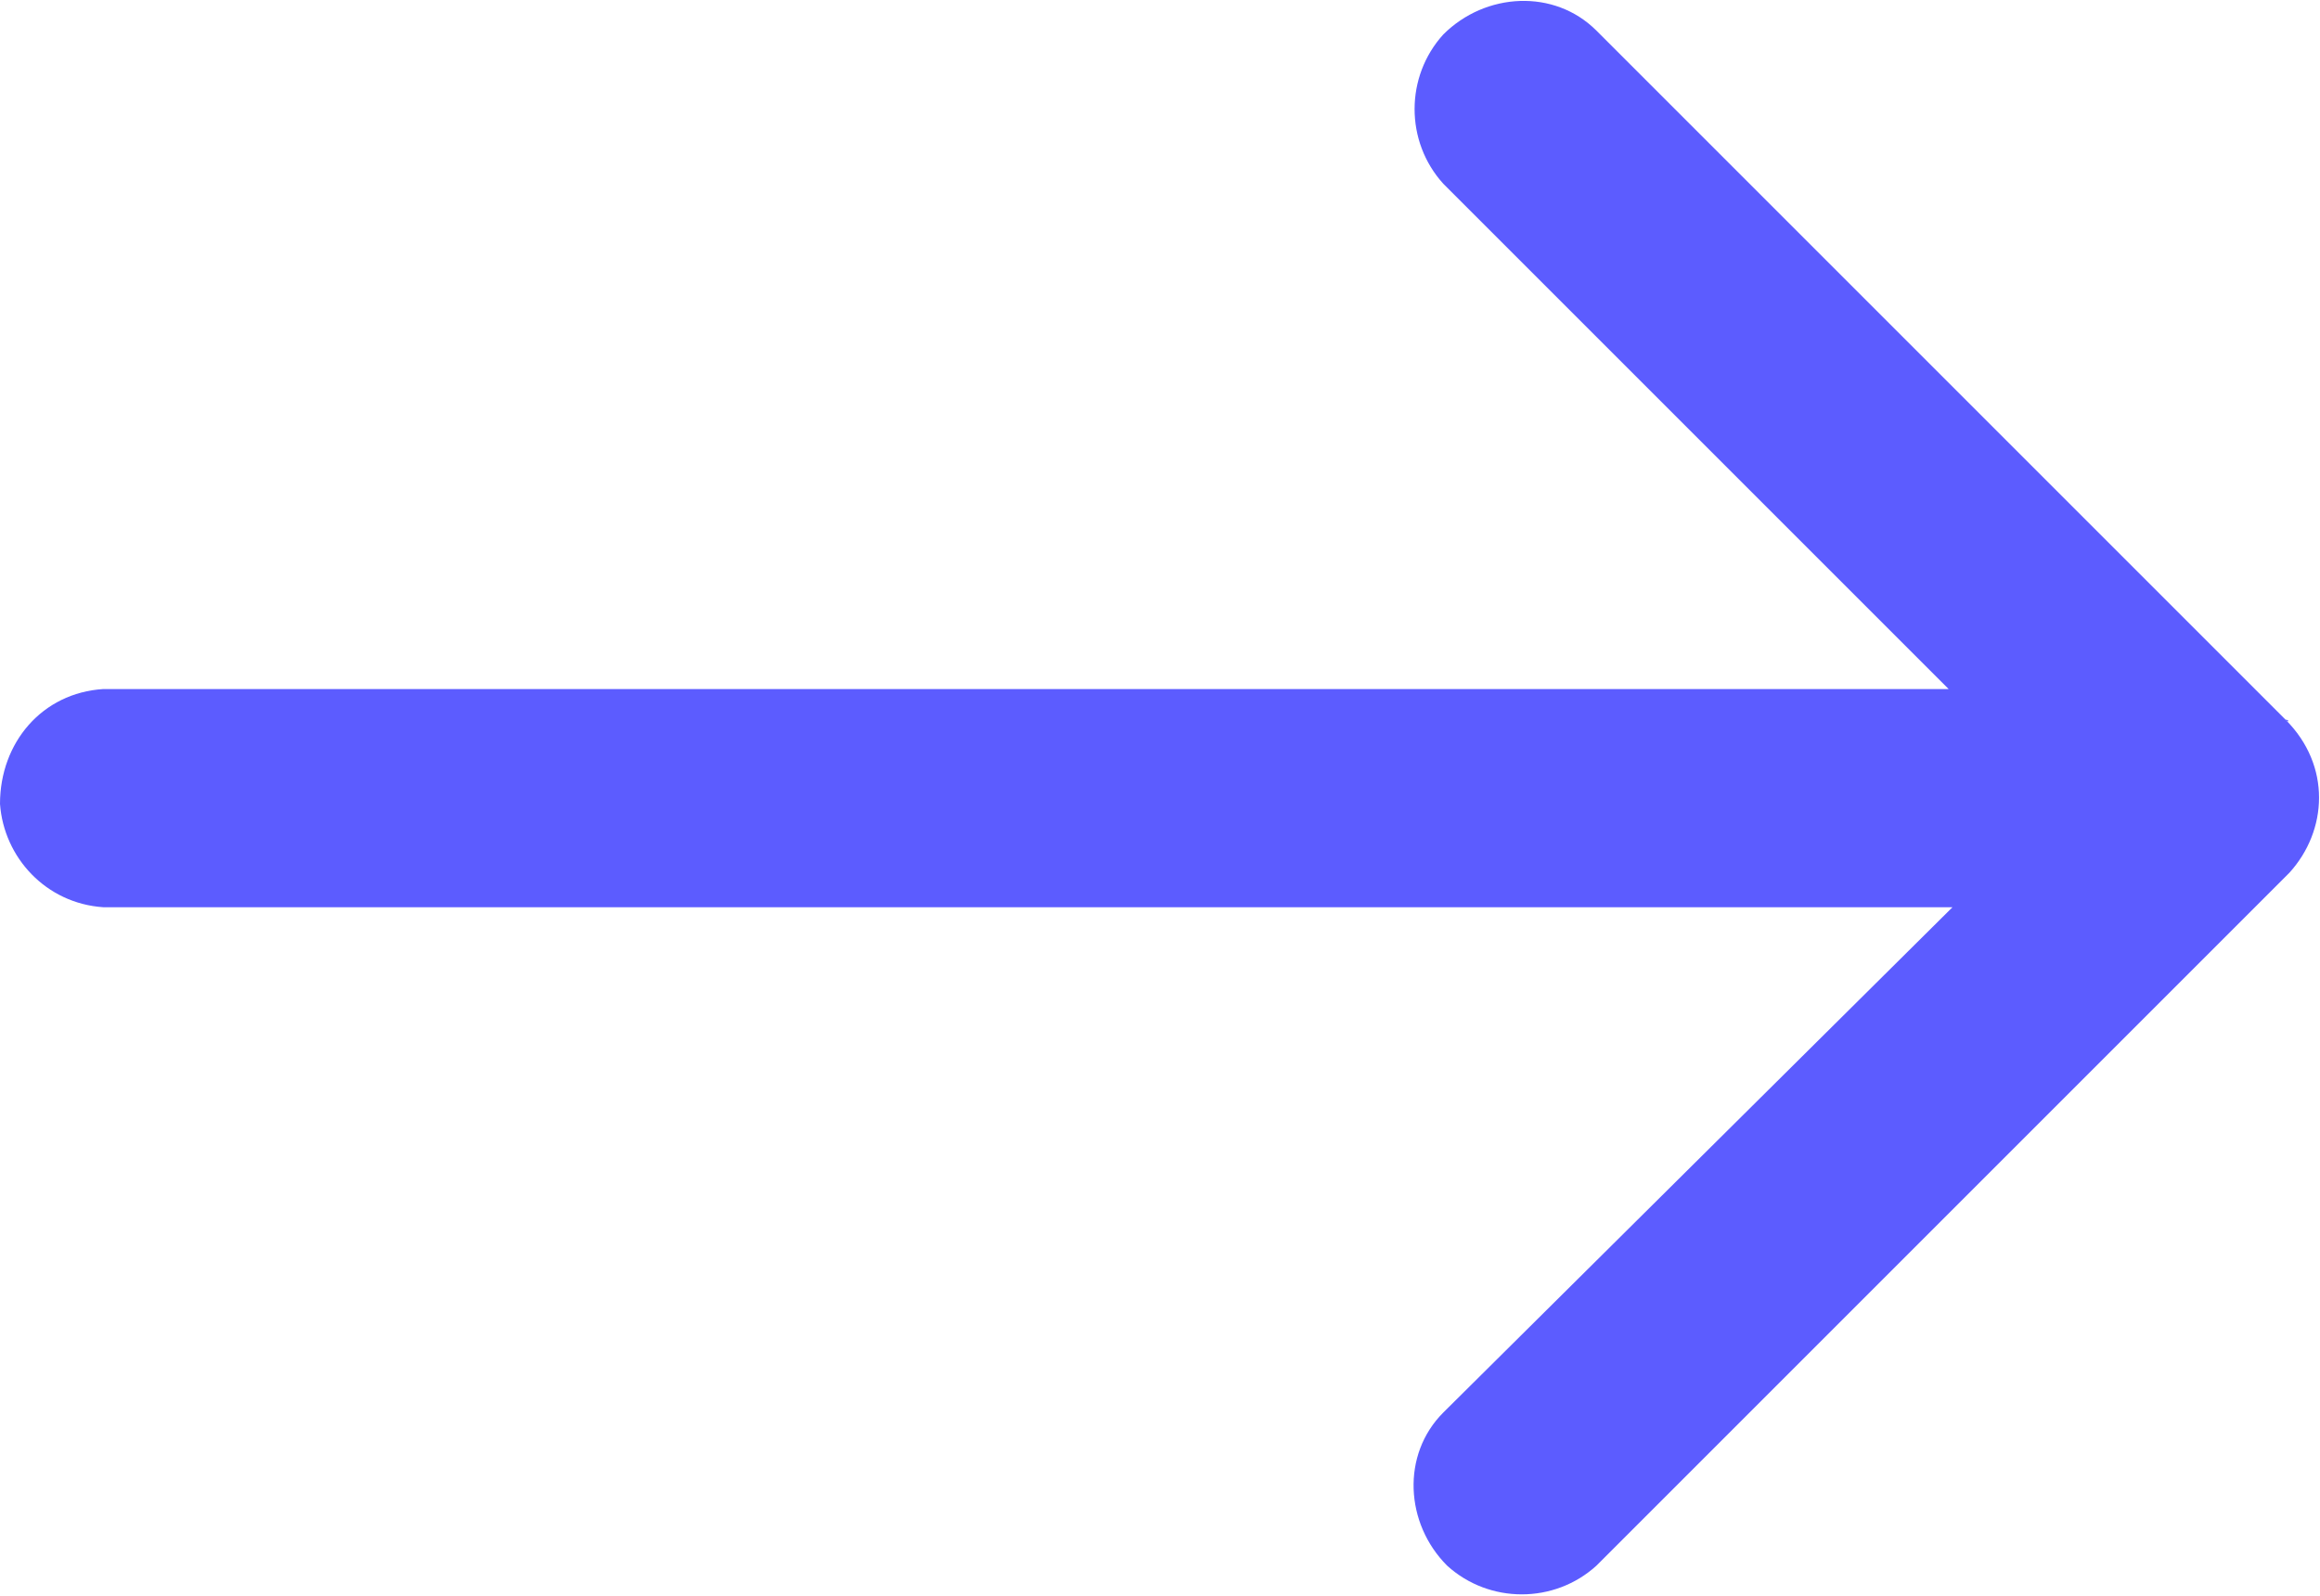 <?xml version="1.0" encoding="utf-8"?>
<!-- Generator: Adobe Illustrator 27.4.1, SVG Export Plug-In . SVG Version: 6.00 Build 0)  -->
<svg version="1.1" id="Layer_1" xmlns="http://www.w3.org/2000/svg" xmlns:xlink="http://www.w3.org/1999/xlink" x="0px" y="0px"
	 viewBox="0 0 60.6 41.7" style="enable-background:new 0 0 60.6 41.7;" xml:space="preserve">
<style type="text/css">
	.st0{fill:#5C5CFF;}
</style>
<g id="Layer_2_00000170271911319193299370000010459380587155828097_">
	<g id="Layer_1-2">
		<g id="Layer_2-2">
			<g id="Layer_1-2-2">
				<g id="Layer_2-2-2">
					<g id="Capa_1">
						<path class="st0" d="M59.7,18.8L41.7,0.8c-1.1-1.1-2.9-1-4,0.1c-1,1.1-1,2.8,0,3.9L50.9,18H2.7c-1.6,0.1-2.7,1.4-2.7,3
							c0.1,1.4,1.2,2.6,2.7,2.7h48.3L37.7,36.9c-1.1,1.1-1,2.9,0.1,4c1.1,1,2.8,1,3.9,0l18.1-18.1C60.8,21.7,60.9,20,59.7,18.8
							C59.8,18.9,59.8,18.8,59.7,18.8L59.7,18.8L59.7,18.8z"/>
					</g>
				</g>
			</g>
		</g>
	</g>
</g>
</svg>
